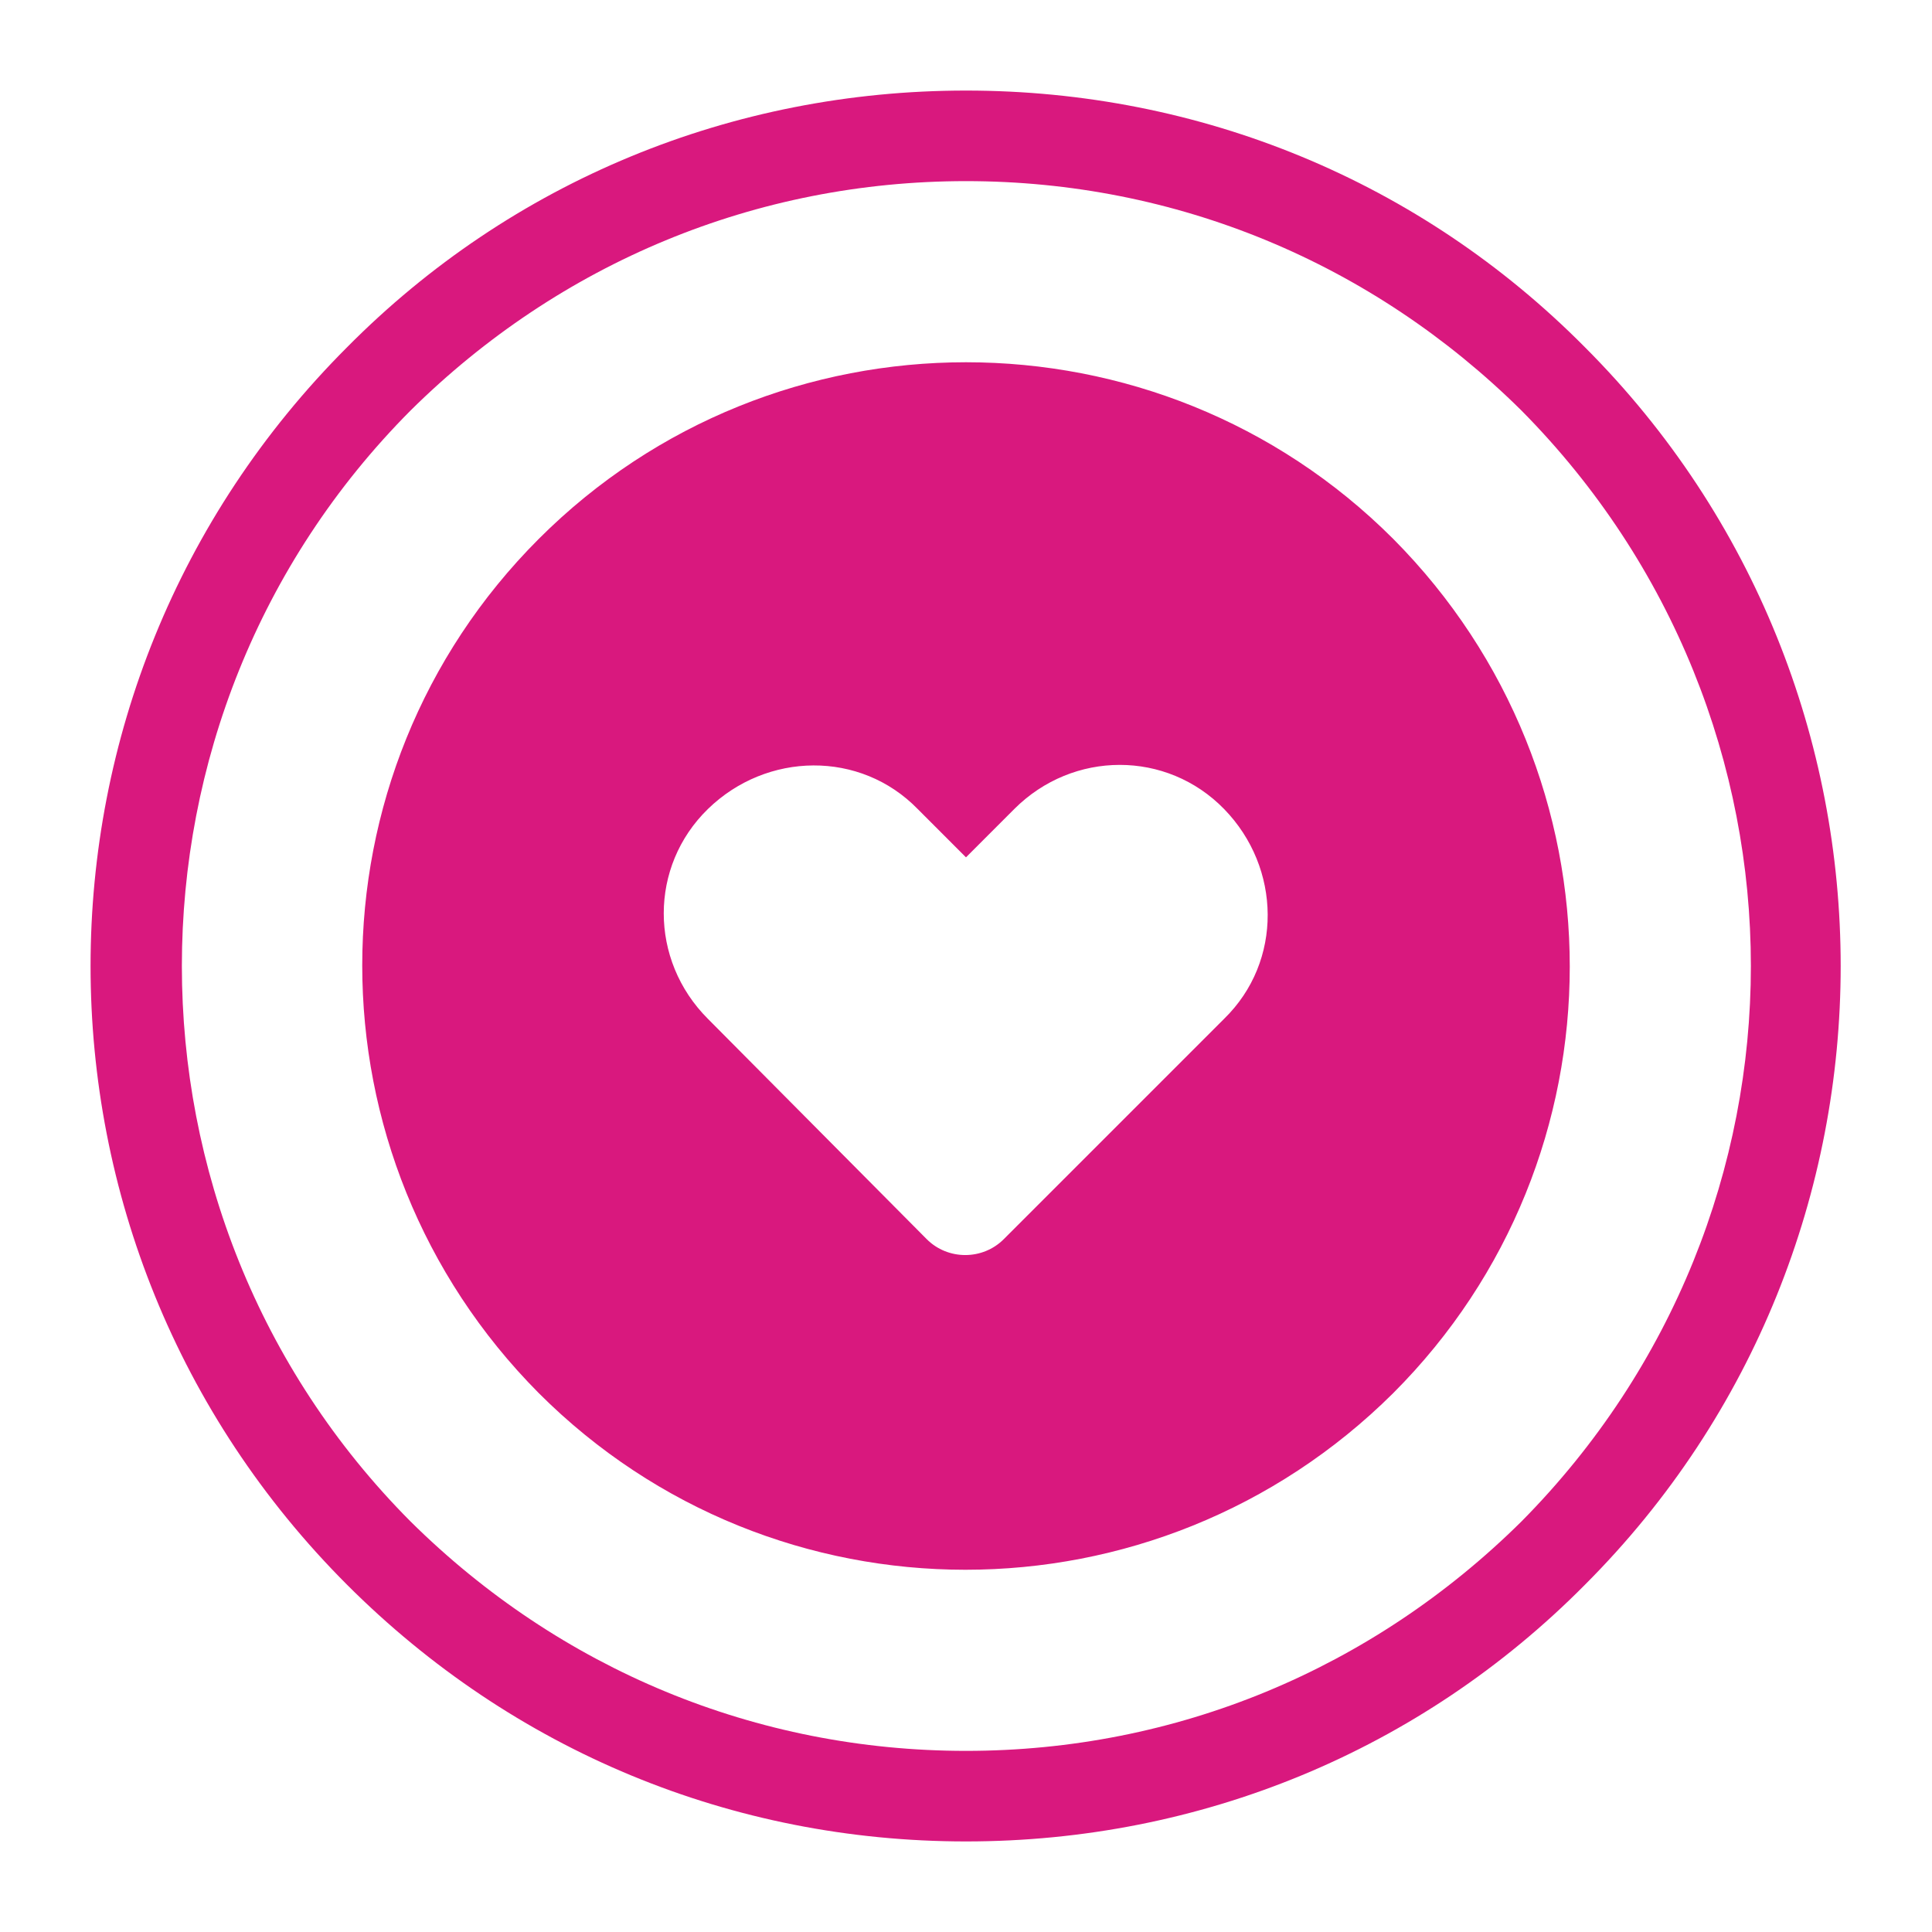 <?xml version="1.0" encoding="UTF-8"?> <svg xmlns="http://www.w3.org/2000/svg" xmlns:xlink="http://www.w3.org/1999/xlink" viewBox="0,0,256,256" width="64px" height="64px"><g fill="#d9187e" fill-rule="nonzero" stroke="none" stroke-width="1" stroke-linecap="butt" stroke-linejoin="miter" stroke-miterlimit="10" stroke-dasharray="" stroke-dashoffset="0" font-family="none" font-weight="none" font-size="none" text-anchor="none" style="mix-blend-mode: normal"><g transform="scale(2,2)"><path d="M64,6c-15.5,0 -30.1,6 -41,17c-11.3,11.3 -17,26.1 -17,41c0,14.9 5.7,29.7 17,41c11,11 25.5,17 41,17c15.5,0 30.1,-6 41,-17c22.6,-22.6 22.6,-59.4 0,-82c-10.9,-11 -25.5,-17 -41,-17zM64,12c13.9,0 26.901,5.399 36.801,15.199c10.1,10.2 15.199,23.501 15.199,36.801c0,13.3 -5.099,26.601 -15.199,36.801c-9.9,9.8 -22.901,15.199 -36.801,15.199c-13.9,0 -26.901,-5.399 -36.801,-15.199c-20.2,-20.3 -20.2,-53.302 0,-73.602c9.9,-9.8 22.901,-15.199 36.801,-15.199zM64,24c-10.25,0 -20.501,3.899 -28.301,11.699c-15.6,15.6 -15.6,40.902 0,56.602c15.6,15.6 40.902,15.6 56.602,0c15.6,-15.6 15.6,-40.902 0,-56.602c-7.8,-7.8 -18.051,-11.699 -28.301,-11.699zM74.188,50.676c2.513,0 5.012,0.974 6.912,2.924c3.8,3.9 3.9,10.1 0,13.9l-14.6,14.6c-1.4,1.4 -3.7,1.4 -5.1,0l-14.5,-14.6c-3.9,-3.9 -3.9,-10.1 0,-13.9c3.9,-3.8 10.1,-3.9 13.9,0l3.199,3.201l3.199,-3.201c1.95,-1.95 4.476,-2.924 6.988,-2.924z"></path></g></g></svg> 